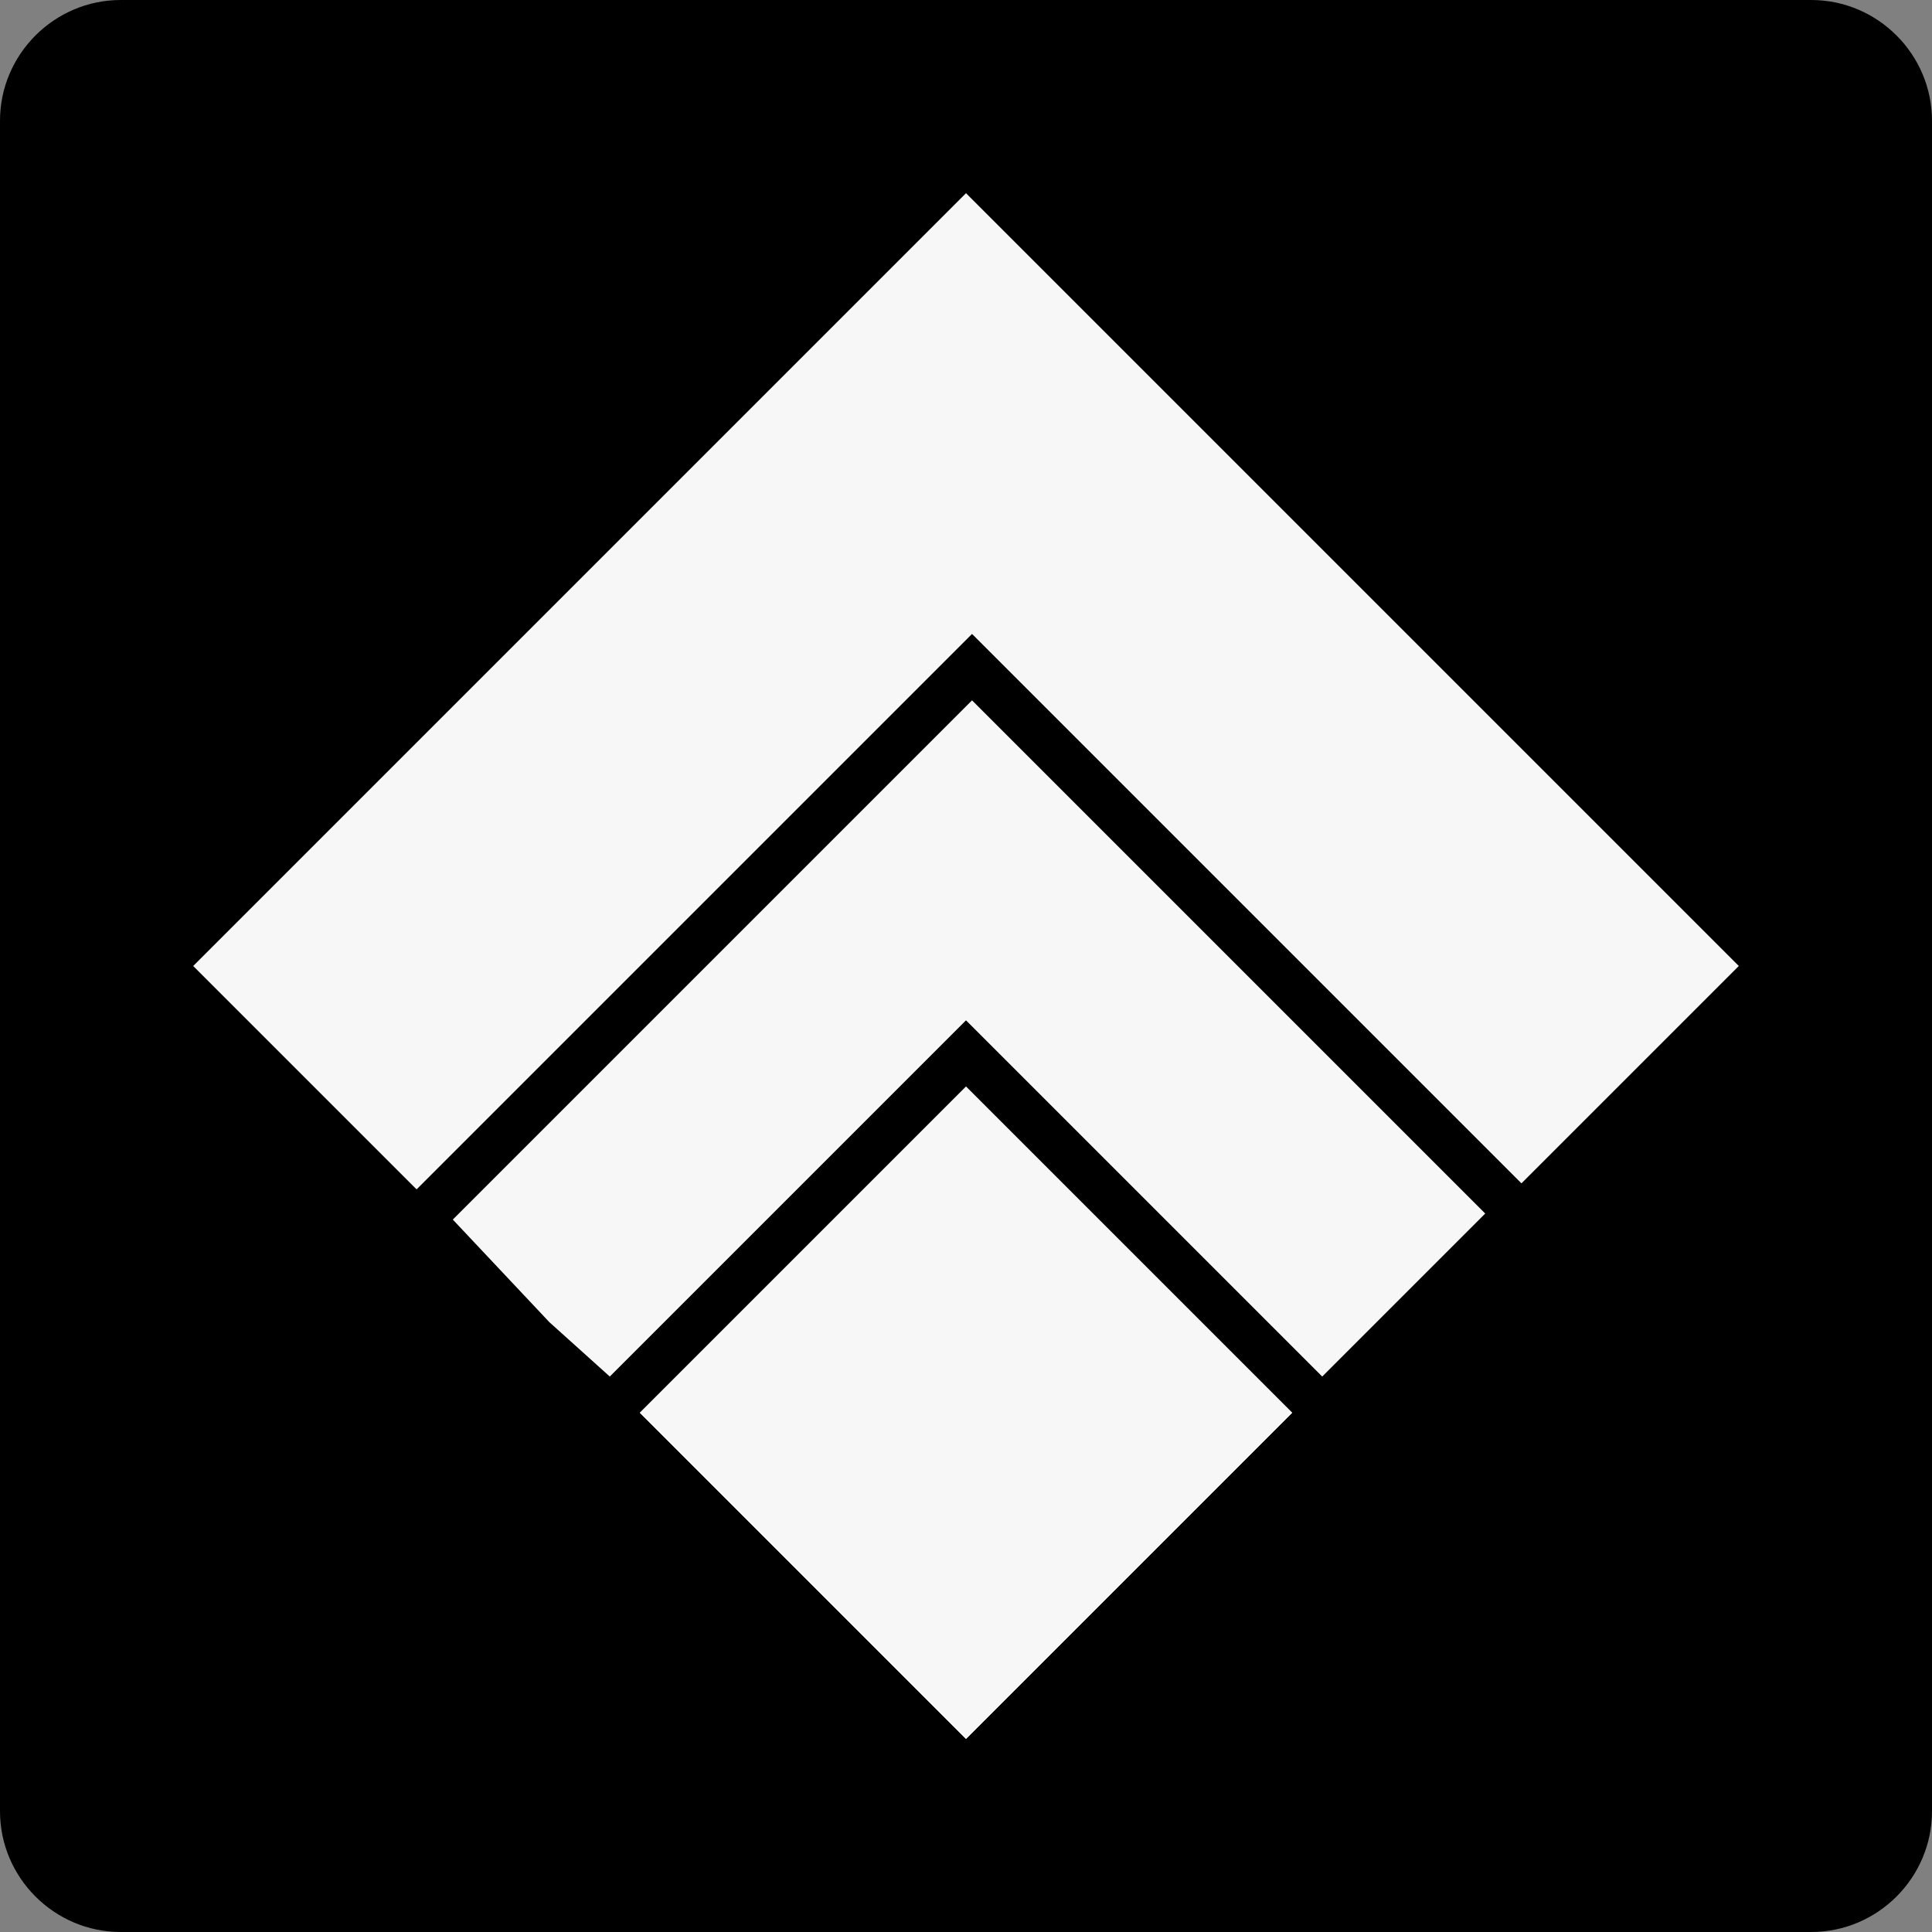 <?xml version="1.0" encoding="UTF-8"?> <svg xmlns="http://www.w3.org/2000/svg" xmlns:xlink="http://www.w3.org/1999/xlink" version="1.1" x="0px" y="0px" viewBox="0 0 32 32" style="enable-background:new 0 0 32 32;" xml:space="preserve"><rect x="0" y="0" width="32" height="32" fill="#808080" stroke="none"/> <style type="text/css"> .st0{fill:#F7F7F7;} </style> <g id="Слой_3"> </g> <g id="Слой_2"> <g> <path d="M30,32H2c-1.1,0-2-0.9-2-2V2c0-1.1,0.9-2,2-2H30c1.1,0,2,0.9,2,2V30C32,31.1,31.1,32,30,32z"></path> <g> <polygon class="st0" points="16,3.2 3.2,16 6.9,19.7 16.1,10.5 25.2,19.6 28.8,16 "></polygon> <polygon class="st0" points="16,18 21.4,23.4 16,28.8 10.6,23.4 "></polygon> <polygon class="st0" points="24.6,20.1 21.9,22.8 16,16.9 10.1,22.8 9.1,21.9 7.5,20.2 16.1,11.6 "></polygon> <polygon class="st0" points="21.4,23.4 16,28.8 10.6,23.4 16,18 "></polygon> <polygon class="st0" points="21.4,23.4 16,28.8 10.6,23.4 16,18 "></polygon> </g> </g> </g> </svg> 
